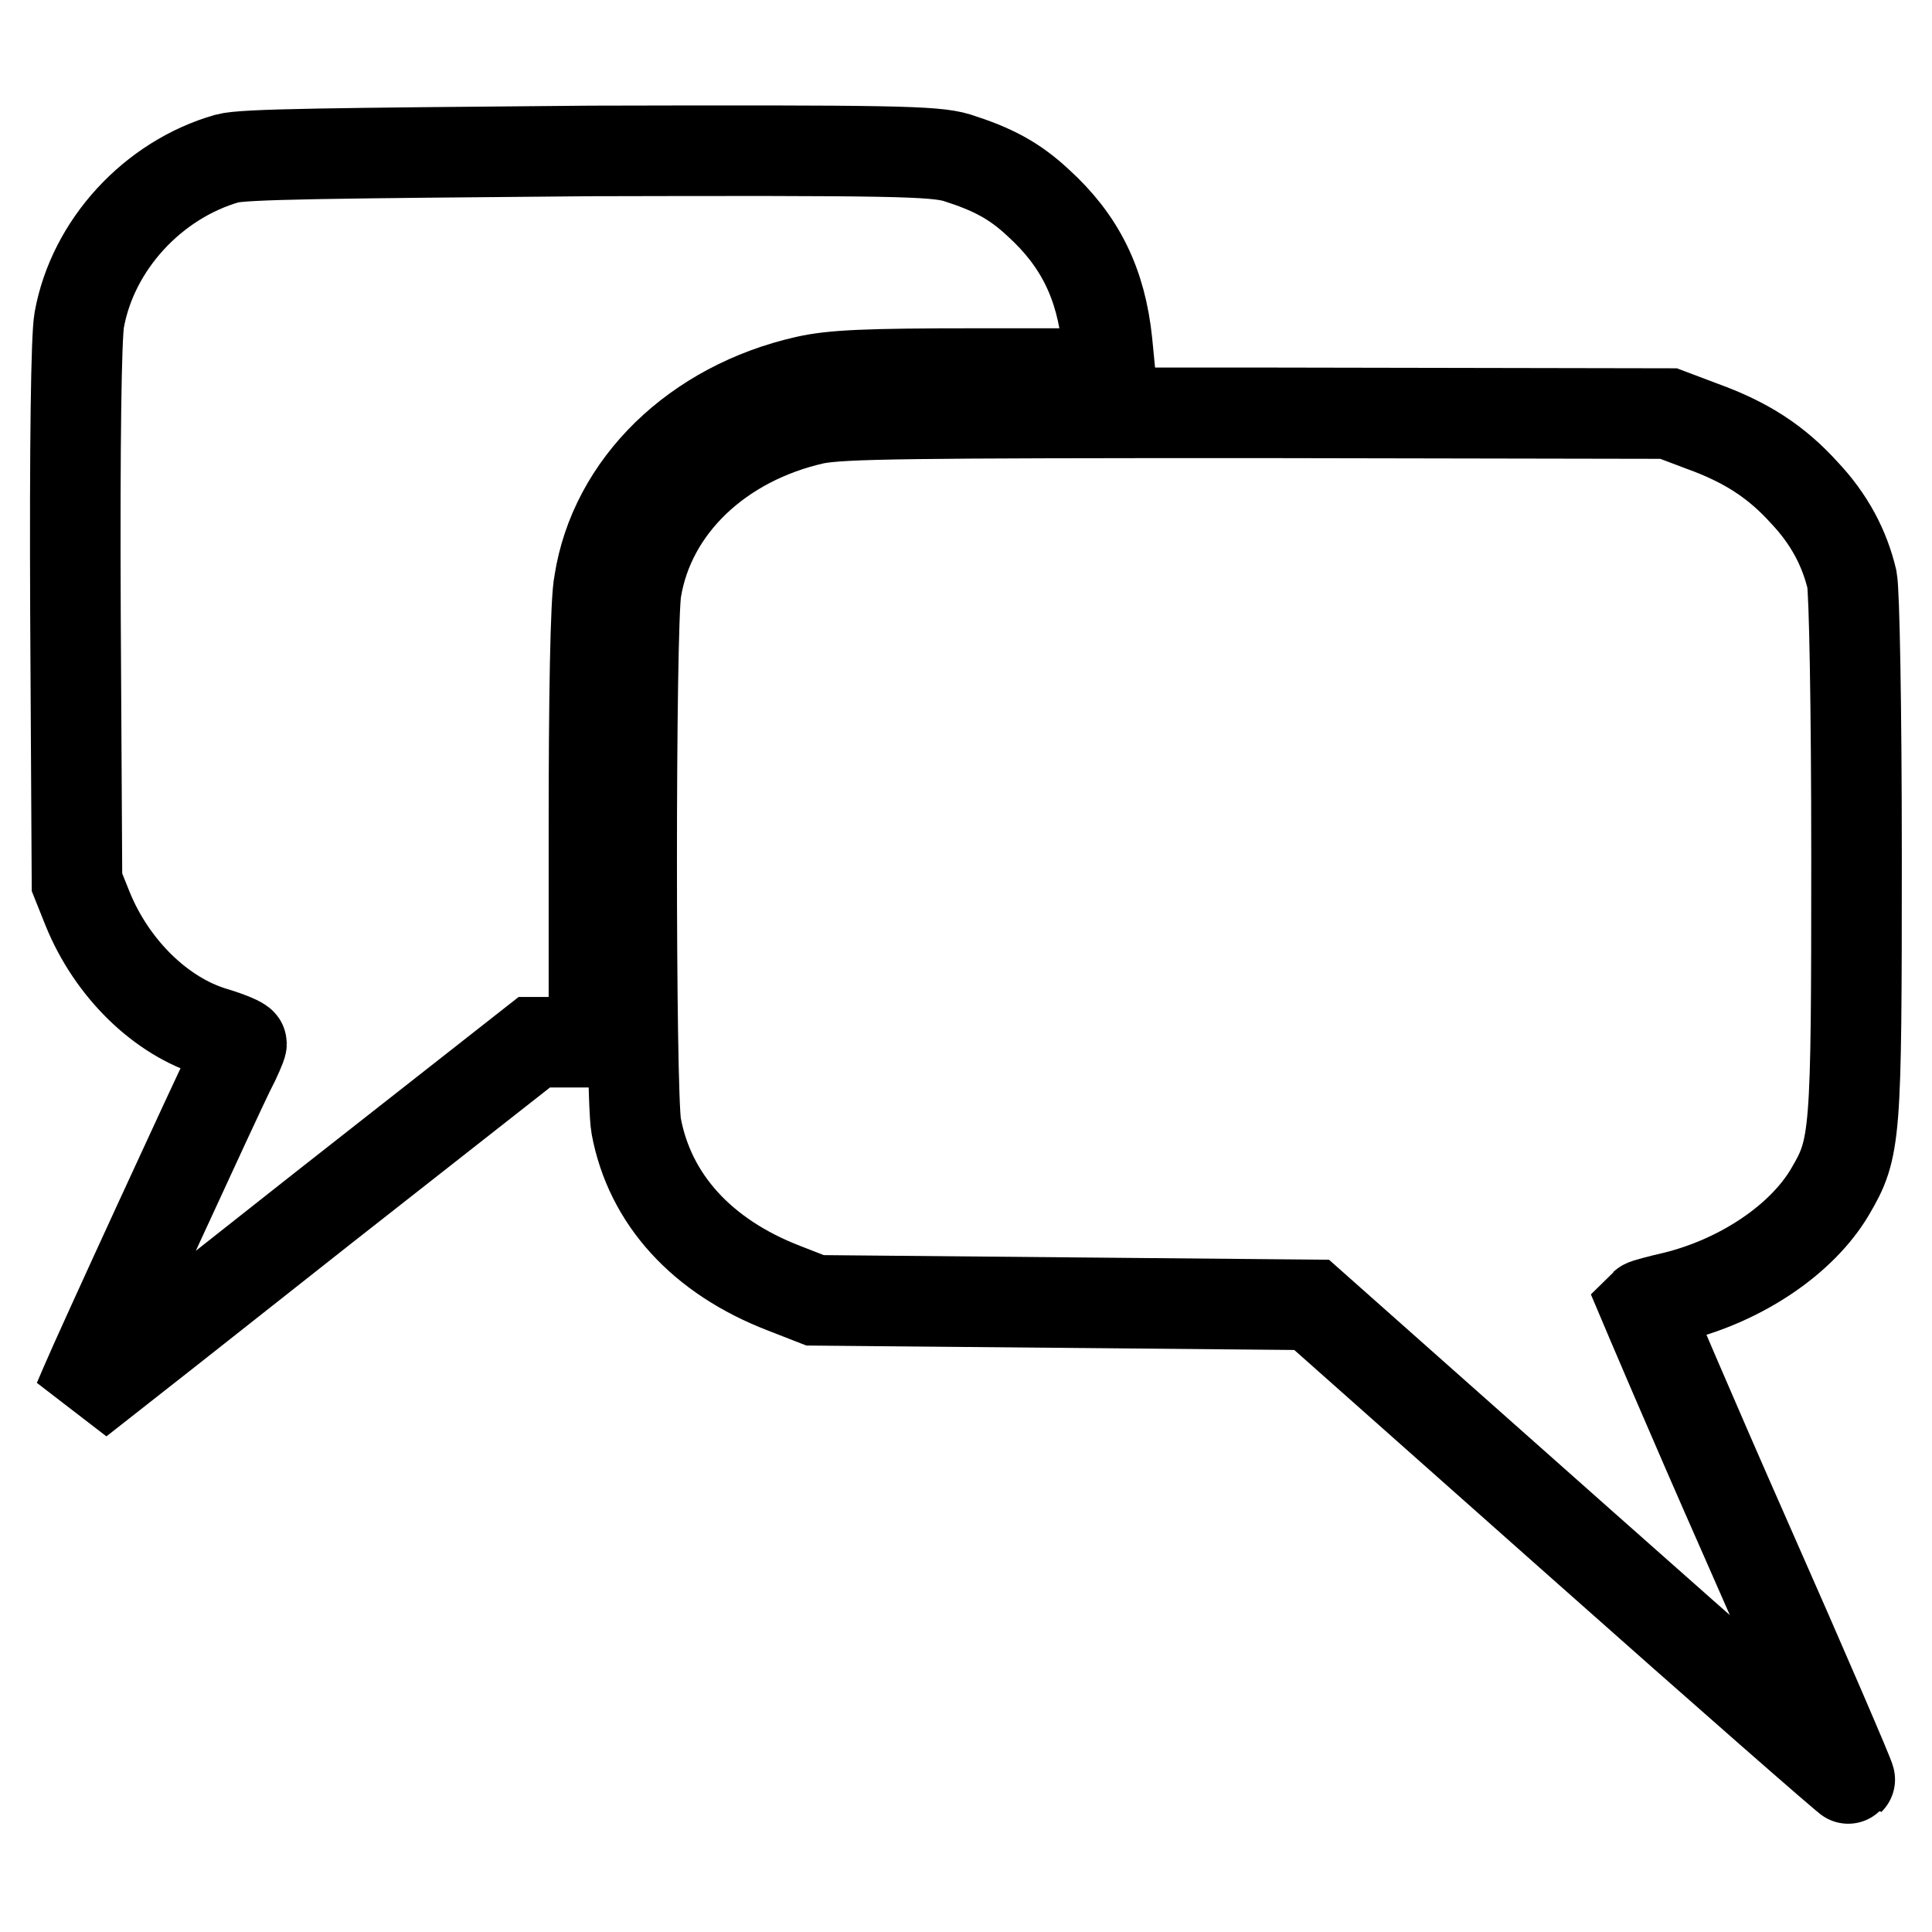 <?xml version="1.0" encoding="utf-8"?>
<!-- Svg Vector Icons : http://www.onlinewebfonts.com/icon -->
<!DOCTYPE svg PUBLIC "-//W3C//DTD SVG 1.1//EN" "http://www.w3.org/Graphics/SVG/1.1/DTD/svg11.dtd">
<svg version="1.1" xmlns="http://www.w3.org/2000/svg" xmlns:xlink="http://www.w3.org/1999/xlink" x="0px" y="0px" viewBox="0 0 256 256" enable-background="new 0 0 256 256" xml:space="preserve">
<g><g><g><path stroke-width="12" fill-opacity="0" stroke="#000000"  d="M30.1,21c-9.8,2.8-17.8,11.4-19.6,21.4c-0.4,2.2-0.6,16.3-0.5,39l0.2,35.5l1.4,3.5c3.2,7.9,9.7,14.3,16.8,16.4c2,0.6,3.6,1.3,3.6,1.5c0,0.2-0.7,1.9-1.6,3.6c-1.5,3-17.2,37.1-19.1,41.6l-0.9,2.1l2.3-1.8c1.3-1,14.9-11.7,30.2-23.8l27.9-21.9h3.9h4v-28.5c0-16.6,0.2-30.1,0.7-32.4c2-12.9,12.8-23.4,27.4-26.7c3.5-0.8,8.1-1,22.4-1h17.9l-0.4-4.1c-0.8-7.8-3.6-13.5-9.1-18.5c-3.2-3-6.1-4.5-10.8-6c-3-0.9-8.7-1-48.6-0.9C43.7,20.3,32.3,20.4,30.1,21z"/><path stroke-width="12" fill-opacity="0" stroke="#000000"  d="M108,55.5c-12.6,2.8-21.9,11.6-23.7,22.7c-0.8,4.9-0.8,66.8,0,71c1.8,9.7,8.7,17.3,19.6,21.5l4.1,1.6l32.9,0.3l32.9,0.3l35.5,31.5c19.6,17.4,35.7,31.5,35.8,31.4c0.1-0.1-6-14.3-13.6-31.5c-7.6-17.2-13.6-31.4-13.6-31.4c0.1-0.1,1.9-0.6,4.1-1.1c8.8-2.2,16.8-7.6,20.5-13.9c3.4-5.8,3.5-7.1,3.5-44.3c0-20.3-0.3-35.2-0.6-36.8c-1-4.2-3-8-6.3-11.5c-3.7-4.1-7.7-6.7-13.5-8.8l-4.5-1.7l-54.4-0.1C120.1,54.7,111.7,54.8,108,55.5z"/></g></g></g>
</svg>